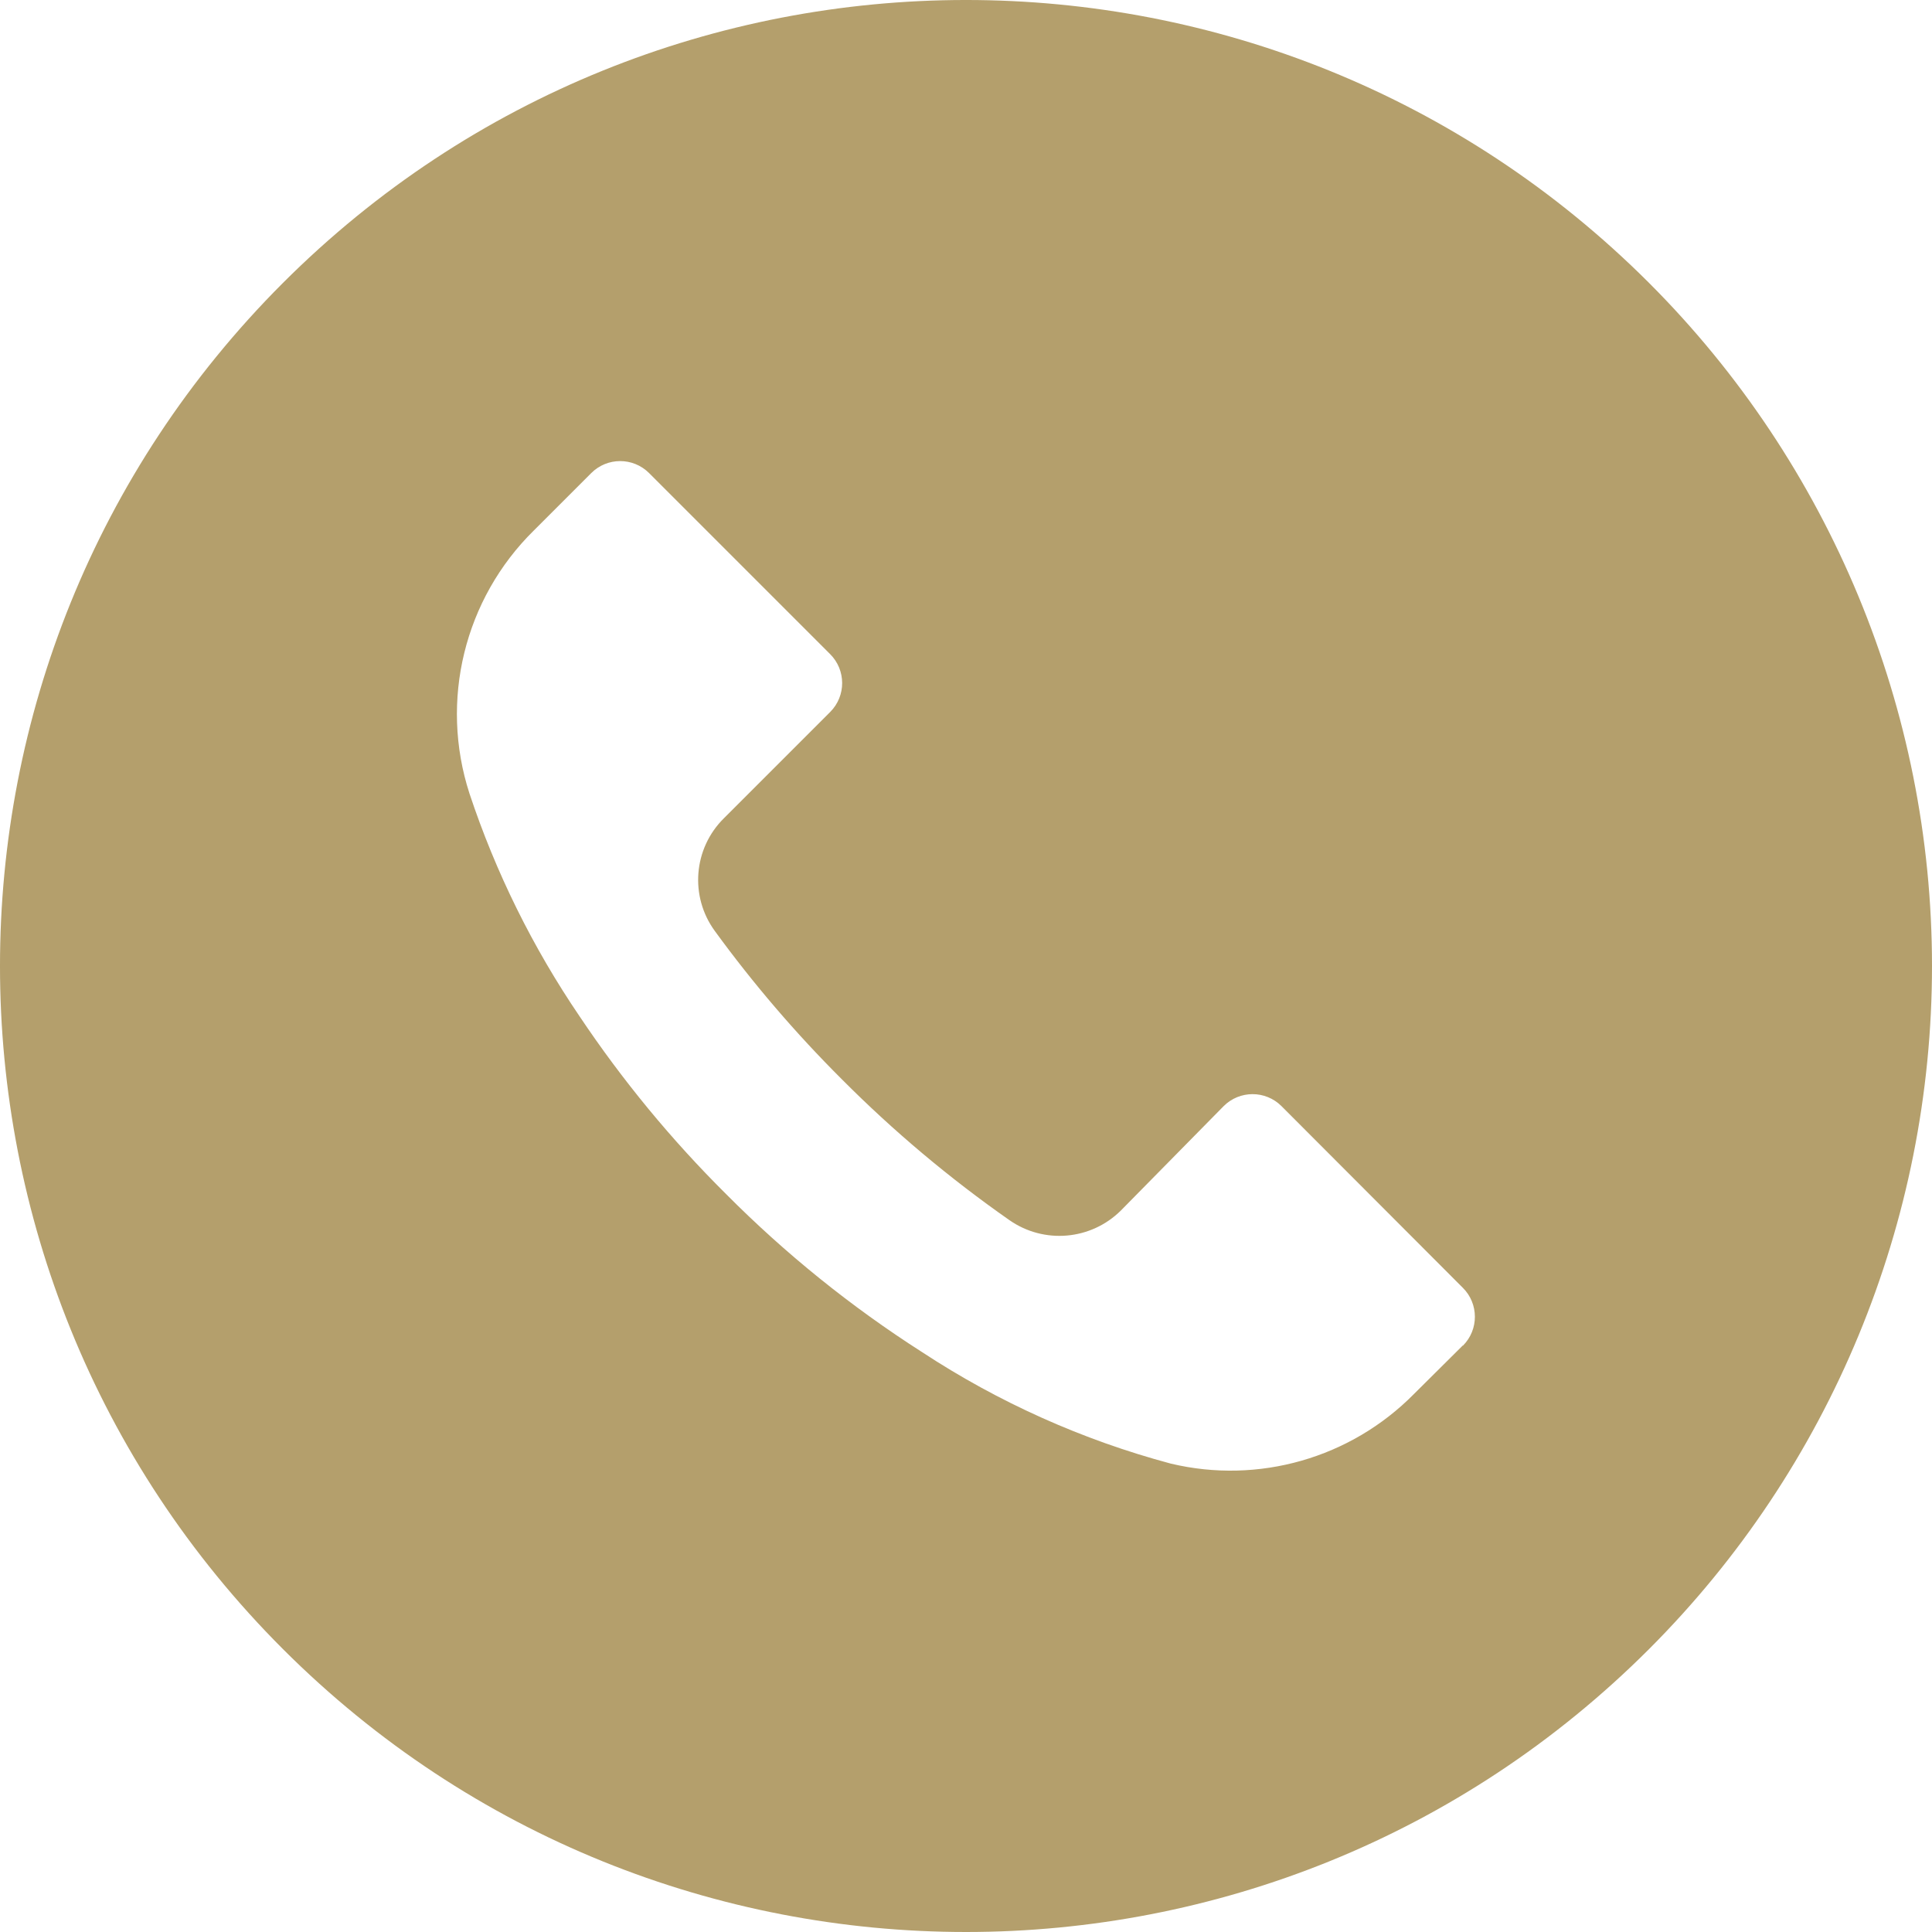 <?xml version="1.0" encoding="UTF-8"?> <svg xmlns="http://www.w3.org/2000/svg" width="512" height="512" viewBox="0 0 512 512" fill="none"><g clip-path="url(#clip0_448_6)"><path d="M436.992 74.953C337.003 -25.006 174.912 -24.982 74.953 75.008C-25.006 174.998 -24.982 337.088 75.008 437.047C174.998 537.006 337.088 536.982 437.047 436.992C485.053 388.971 512.015 323.846 512 255.945C511.986 188.055 485.005 122.951 436.992 74.953ZM387.703 356.605C387.692 356.616 387.681 356.628 387.669 356.639V356.554L374.698 369.439C357.923 386.426 333.492 393.415 310.271 387.871C286.876 381.609 264.636 371.641 244.394 358.346C225.588 346.327 208.16 332.277 192.426 316.447C177.949 302.076 164.943 286.296 153.599 269.343C141.191 251.101 131.37 231.229 124.415 210.292C116.442 185.696 123.049 158.707 141.482 140.575L156.671 125.386C160.894 121.144 167.756 121.129 171.997 125.352C172.008 125.363 172.02 125.374 172.031 125.386L219.988 173.343C224.23 177.566 224.245 184.428 220.022 188.669C220.011 188.68 220 188.691 219.988 188.703L191.828 216.863C183.748 224.855 182.732 237.555 189.439 246.73C199.624 260.708 210.895 273.861 223.146 286.069C236.805 299.787 251.654 312.266 267.519 323.36C276.686 329.754 289.114 328.676 297.044 320.8L324.265 293.152C328.488 288.91 335.35 288.895 339.591 293.118C339.602 293.129 339.613 293.14 339.625 293.152L387.668 341.28C391.911 345.502 391.926 352.363 387.703 356.605Z" fill="#B49F6C"></path></g><defs><clipPath id="clip0_448_6"><rect width="512" height="512" fill="white"></rect></clipPath></defs></svg> 